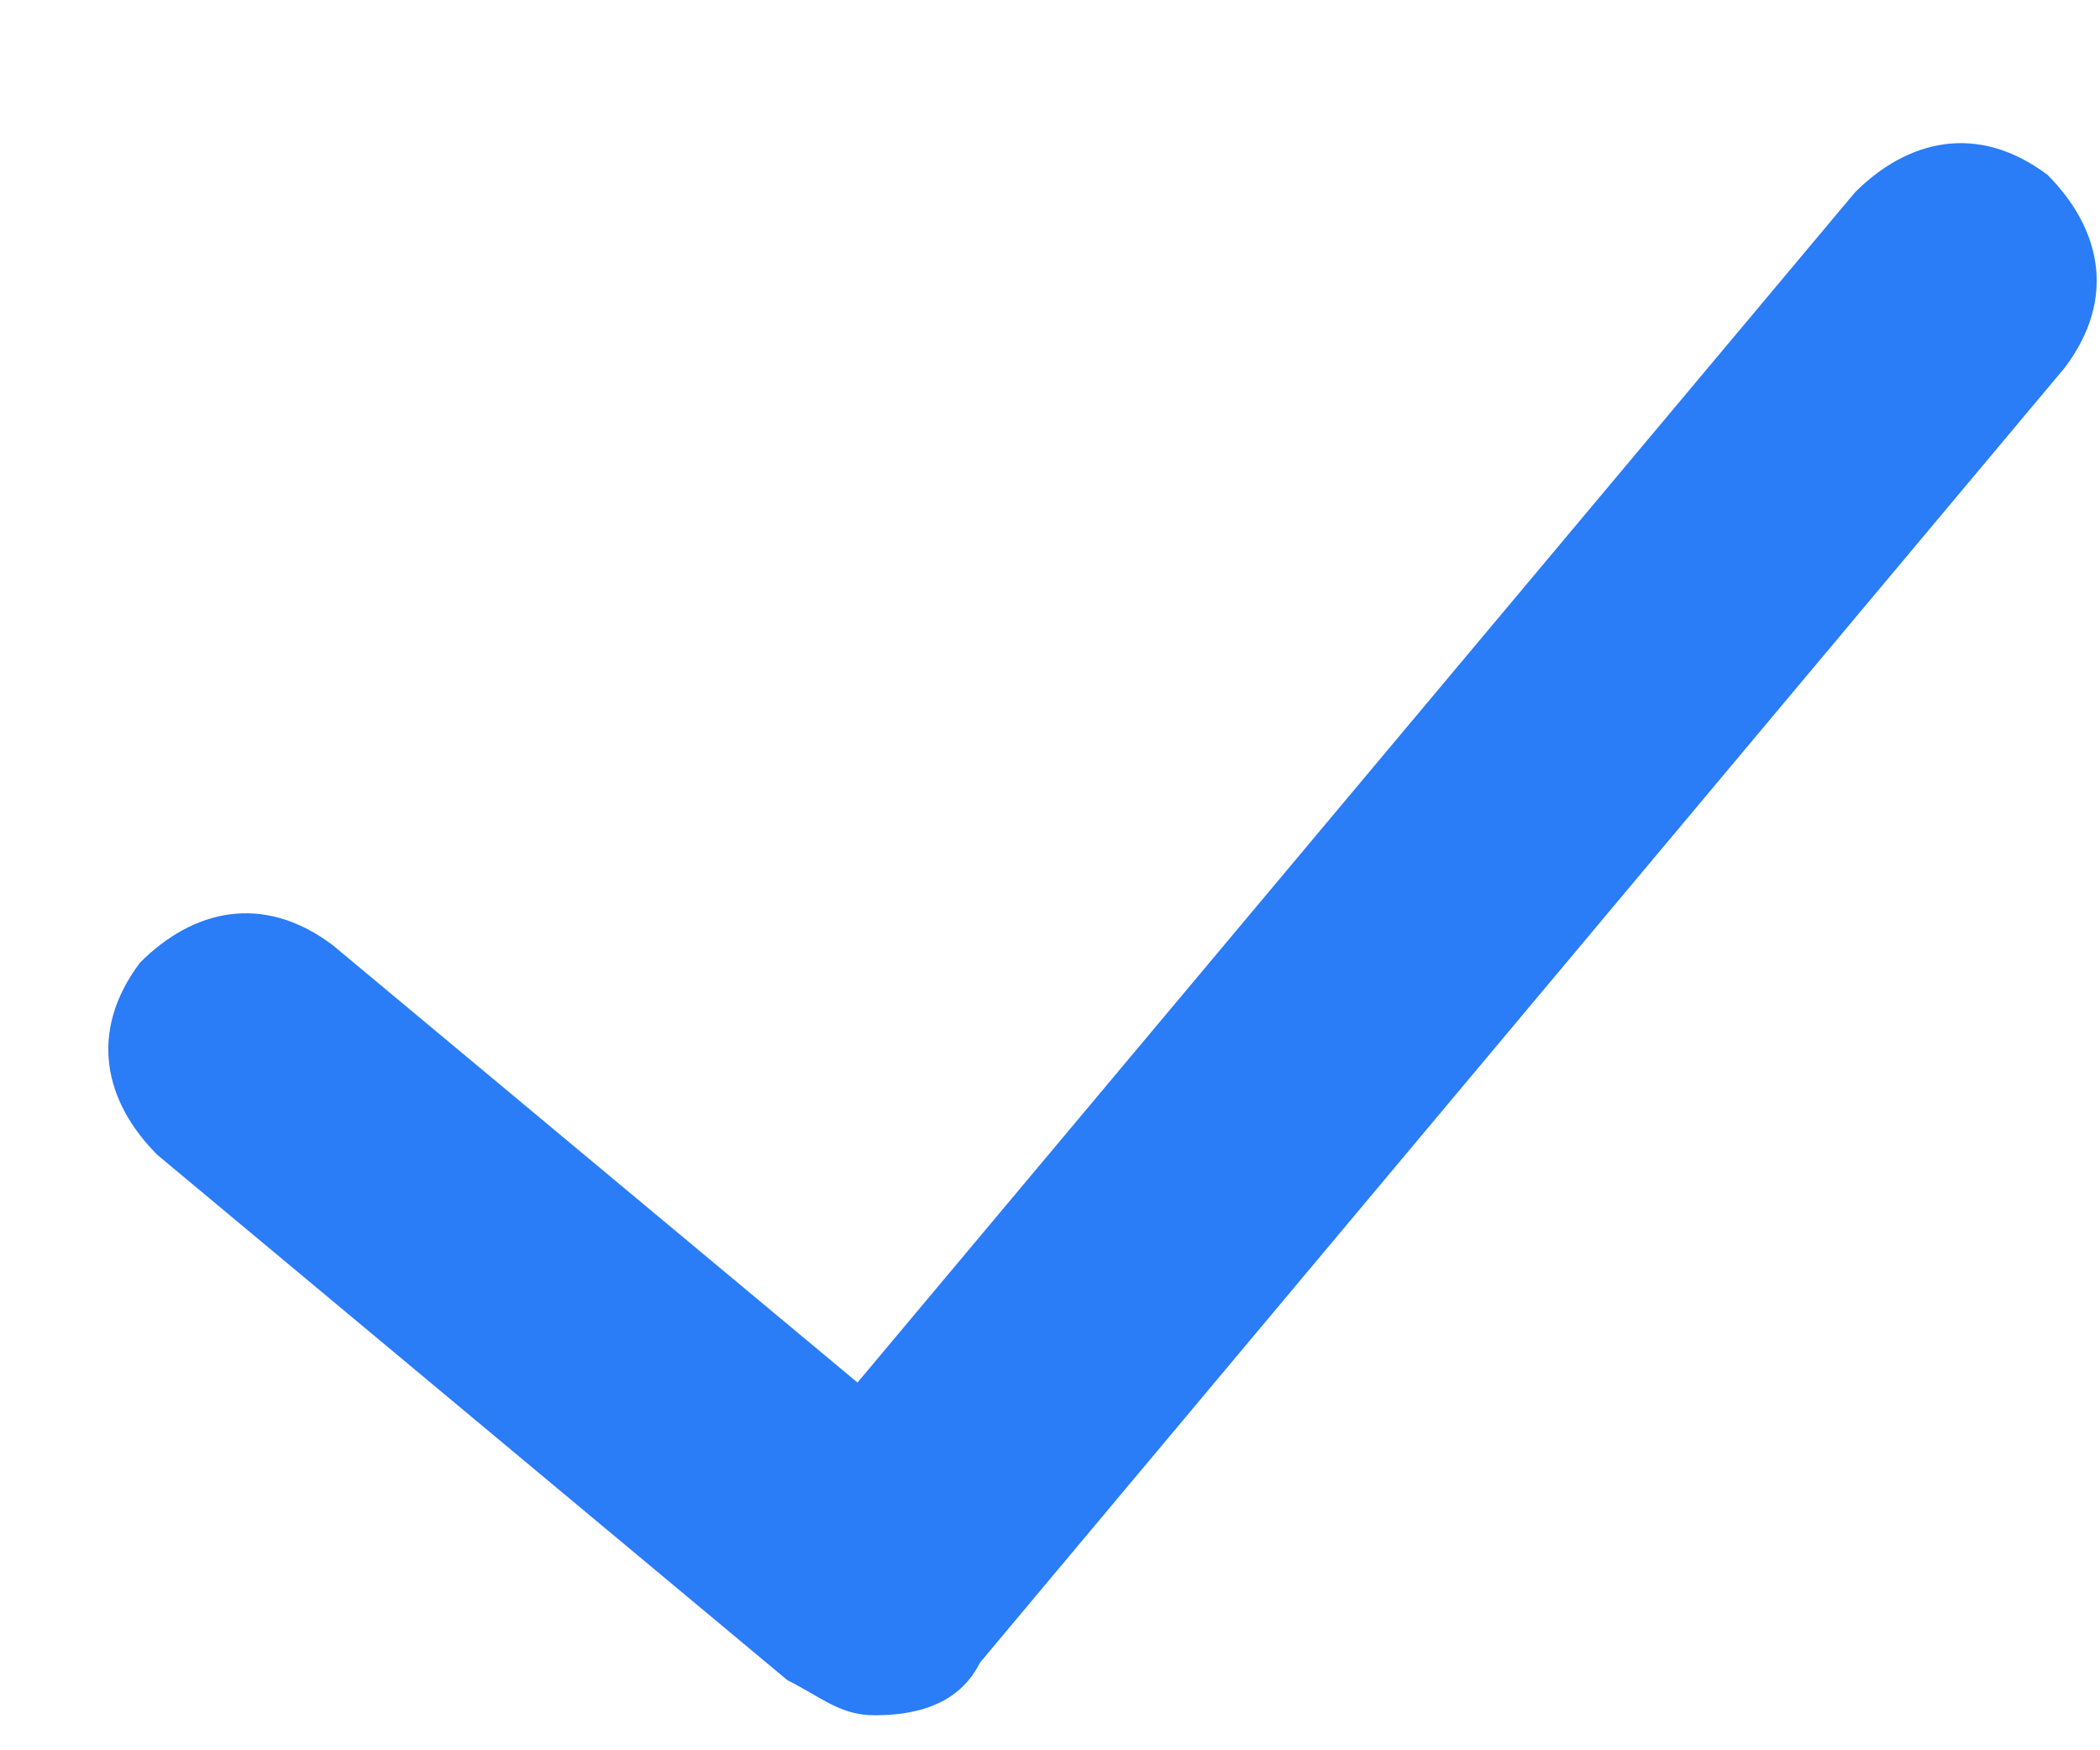 <?xml version="1.0" encoding="UTF-8"?> <svg xmlns="http://www.w3.org/2000/svg" width="12" height="10" viewBox="0 0 12 10" fill="none"> <path d="M5 9.8C4.8 9.8 4.7 9.7 4.5 9.6L0.9 6.599C0.6 6.3 0.5 5.899 0.8 5.5C1.1 5.199 1.5 5.099 1.9 5.399L4.9 7.899L10.6 1.099C10.9 0.799 11.3 0.699 11.7 0.999C12 1.3 12.1 1.7 11.8 2.099L5.6 9.499C5.5 9.7 5.3 9.8 5 9.8C5 9.8 5.1 9.8 5 9.8Z" fill="#2A7CF7"></path> </svg> 